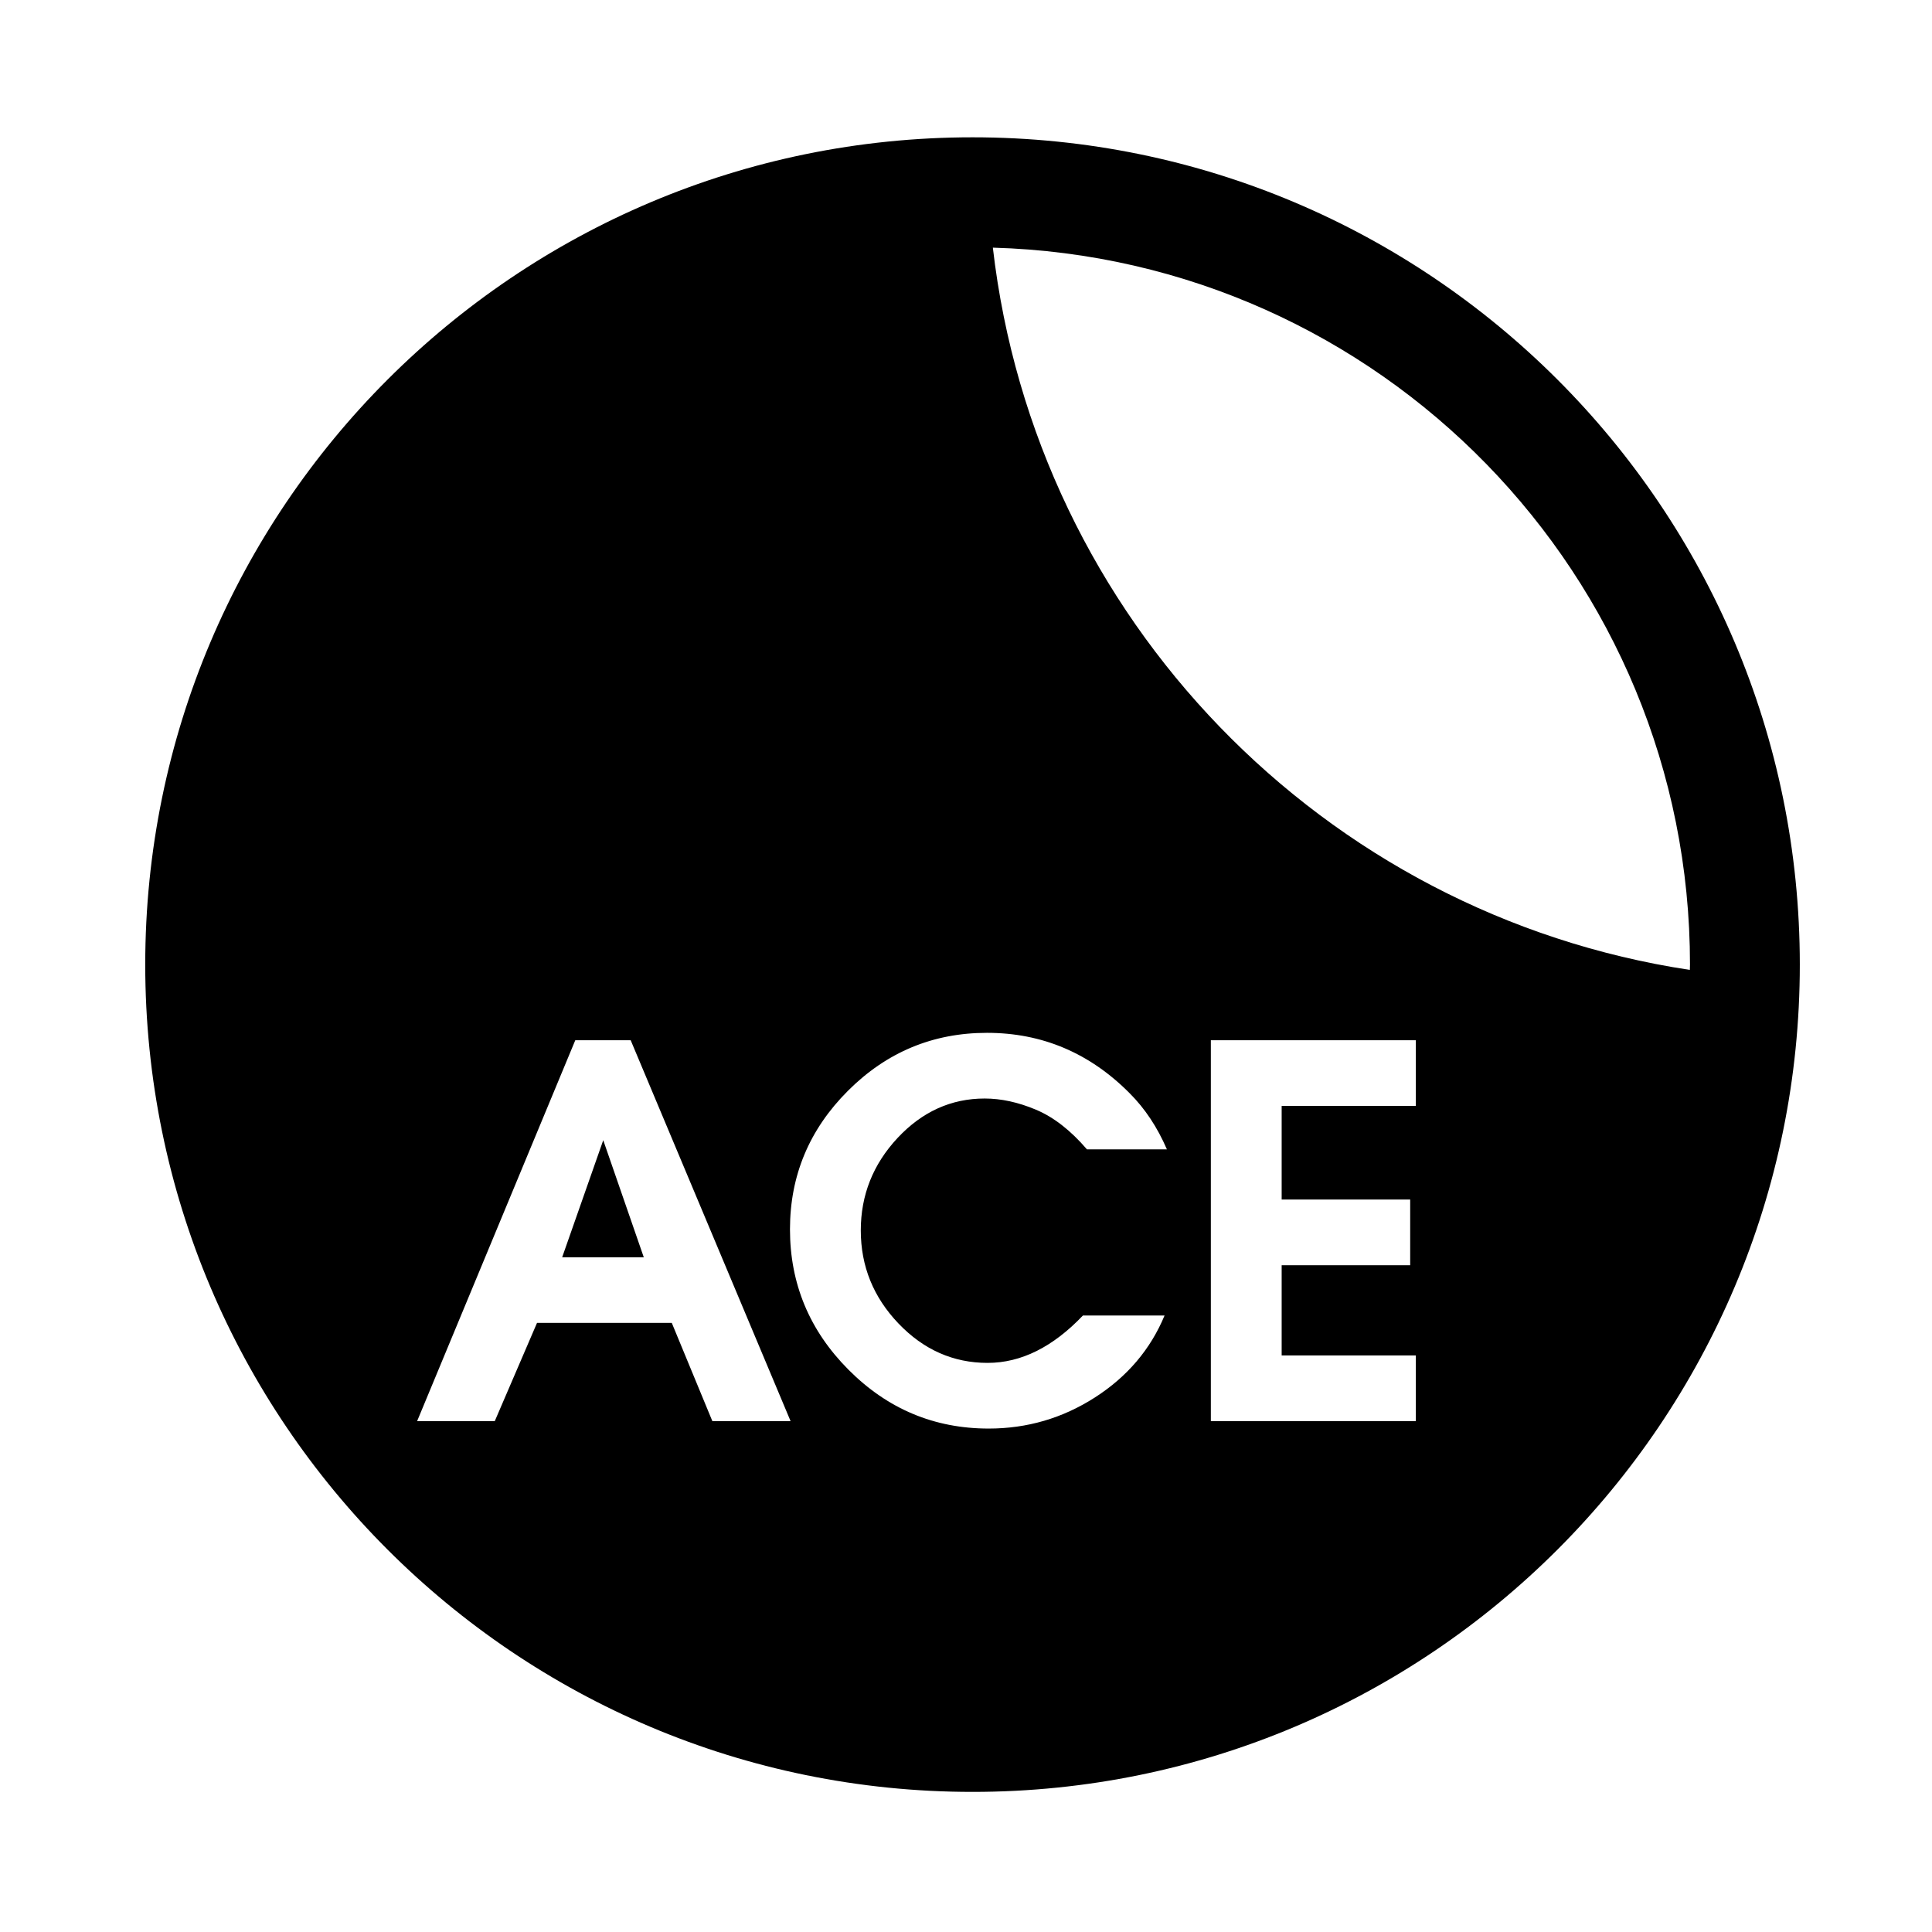 <?xml version="1.0" encoding="UTF-8"?>
<!-- Uploaded to: ICON Repo, www.svgrepo.com, Generator: ICON Repo Mixer Tools -->
<svg fill="#000000" width="800px" height="800px" version="1.1" viewBox="144 144 512 512" xmlns="http://www.w3.org/2000/svg">
 <g>
  <path d="m292.98 477.19h21.629l-10.742-31.027z"/>
  <path d="m401.73 180.39c-121.09 0-219.24 98.164-219.24 219.24 0 121.08 98.148 219.24 219.24 219.24 121.08 0 219.24-98.156 219.24-219.24 0-121.08-98.16-219.24-219.24-219.24zm-68.949 340.22-10.754-26.031h-35.711l-11.195 26.031h-20.578l41.914-100.94h14.68l42.375 100.94zm49.324-25.871c6.66 6.961 14.527 10.441 23.617 10.441 8.875 0 17.301-4.191 25.27-12.562h21.633c-3.731 8.977-9.879 16.215-18.461 21.723-8.574 5.496-17.953 8.242-28.148 8.242-14.434 0-26.809-5.199-37.148-15.586-10.348-10.391-15.516-22.797-15.516-37.227 0-14.23 5.121-26.457 15.359-36.699 10.246-10.238 22.523-15.359 36.852-15.359 14.625 0 27.246 5.348 37.836 16.039 4.039 4.039 7.312 8.98 9.84 14.836h-21.191c-4.336-5.047-8.852-8.555-13.539-10.52-4.695-1.969-9.207-2.949-13.551-2.949-8.875 0-16.566 3.477-23.082 10.441-6.5 6.961-9.758 15.137-9.758 24.516 0 9.477 3.336 17.699 9.988 24.664zm137.11-57.66h-35.562v24.816h34.059v17.406h-34.059v23.91h35.562v17.402h-54.328v-100.94h54.328zm-112.1-227.45c102.52 2.867 184.75 86.805 184.75 190 0 0.469-0.023 0.934-0.039 1.406-97.176-14.691-173.38-93.168-184.71-191.41z"/>
 </g>
</svg>